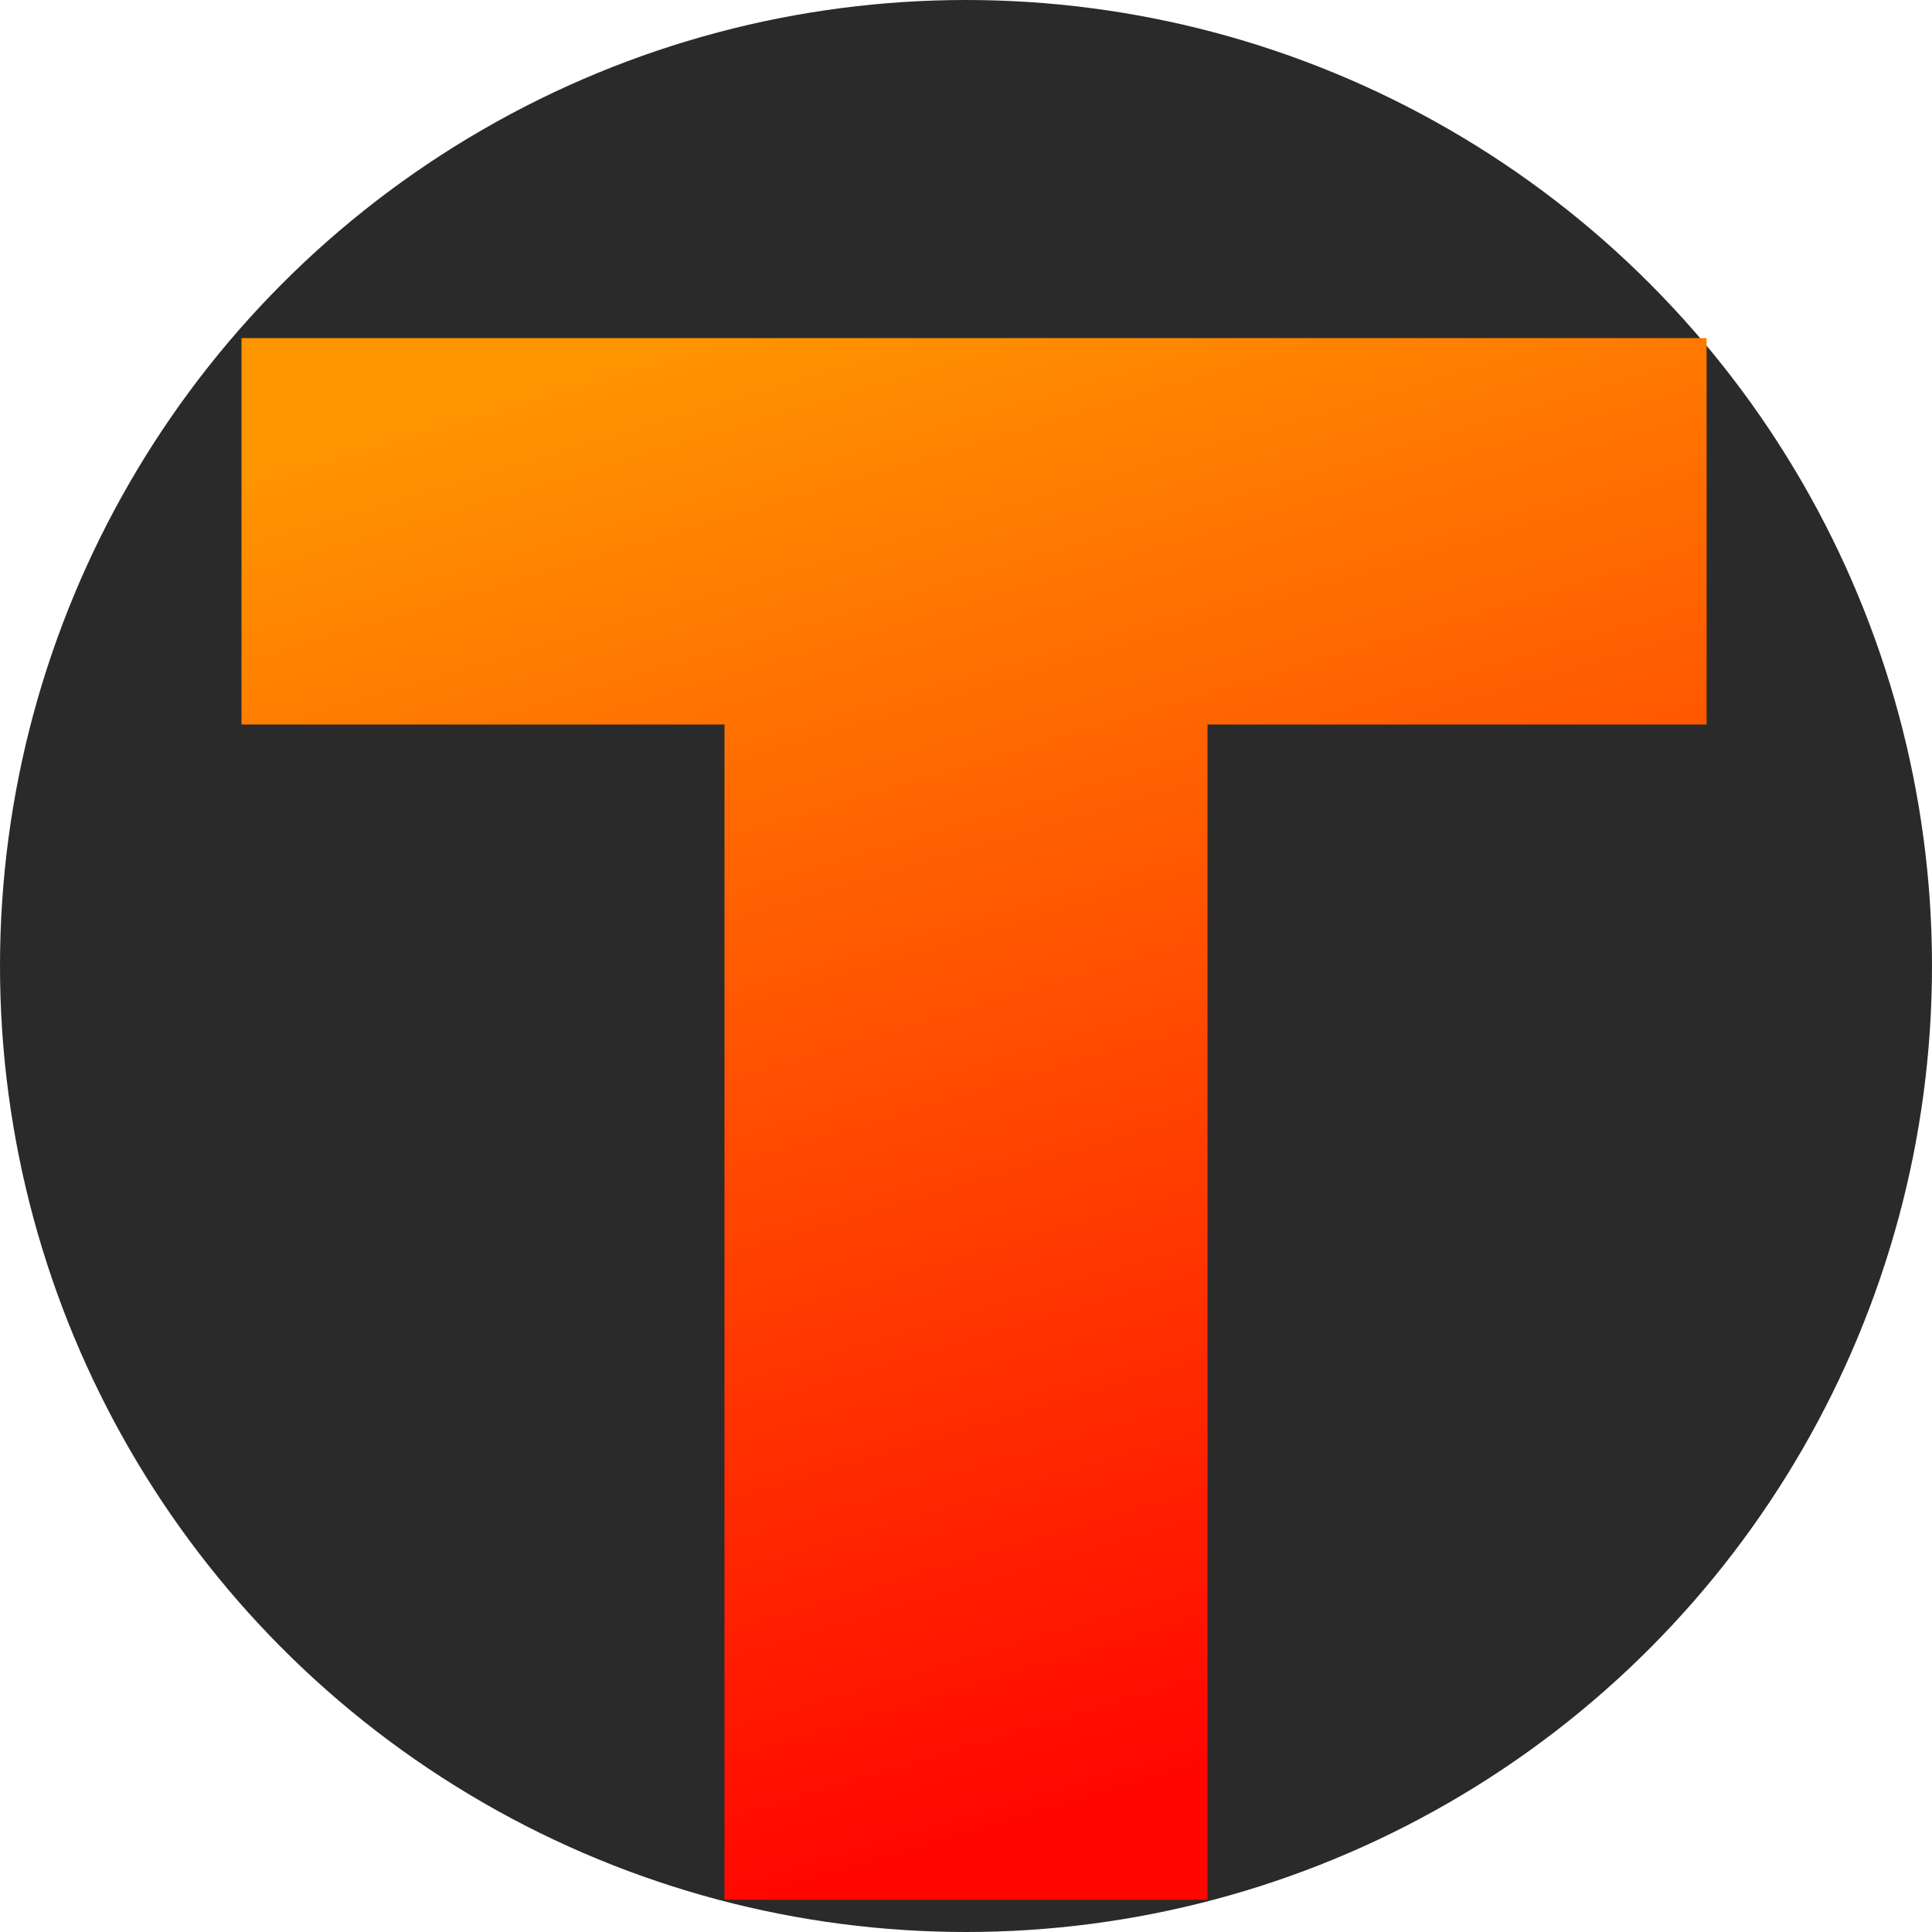 <?xml version="1.0" encoding="UTF-8"?>
<!DOCTYPE svg PUBLIC "-//W3C//DTD SVG 1.1//EN" "http://www.w3.org/Graphics/SVG/1.1/DTD/svg11.dtd">
<!-- Creator: CorelDRAW X8 -->
<svg xmlns="http://www.w3.org/2000/svg" xml:space="preserve" width="120px" height="120px" version="1.1" style="shape-rendering:geometricPrecision; text-rendering:geometricPrecision; image-rendering:optimizeQuality; fill-rule:evenodd; clip-rule:evenodd"
viewBox="0 0 120 120"
 xmlns:xlink="http://www.w3.org/1999/xlink">
 <defs>
  <style type="text/css">
   <![CDATA[
    .fil0 {fill:#2A2A2A}
    .fil1 {fill:url(#id0)}
   ]]>
  </style>
  <linearGradient id="id0" gradientUnits="userSpaceOnUse" x1="68.544" y1="112.092" x2="41.37" y2="20.997">
   <stop offset="0" style="stop-opacity:1; stop-color:#FF0600"/>
   <stop offset="1" style="stop-opacity:1; stop-color:#FF9501"/>
  </linearGradient>
 </defs>
 <g id="Слой_x0020_1">
  <circle class="fil0" cx="60" cy="60" r="60"/>
  <polygon class="fil1" points="15,45 45,45 45,118 75,118 75,45 106,45 106,21 15,21 "/>
 </g>
</svg>
